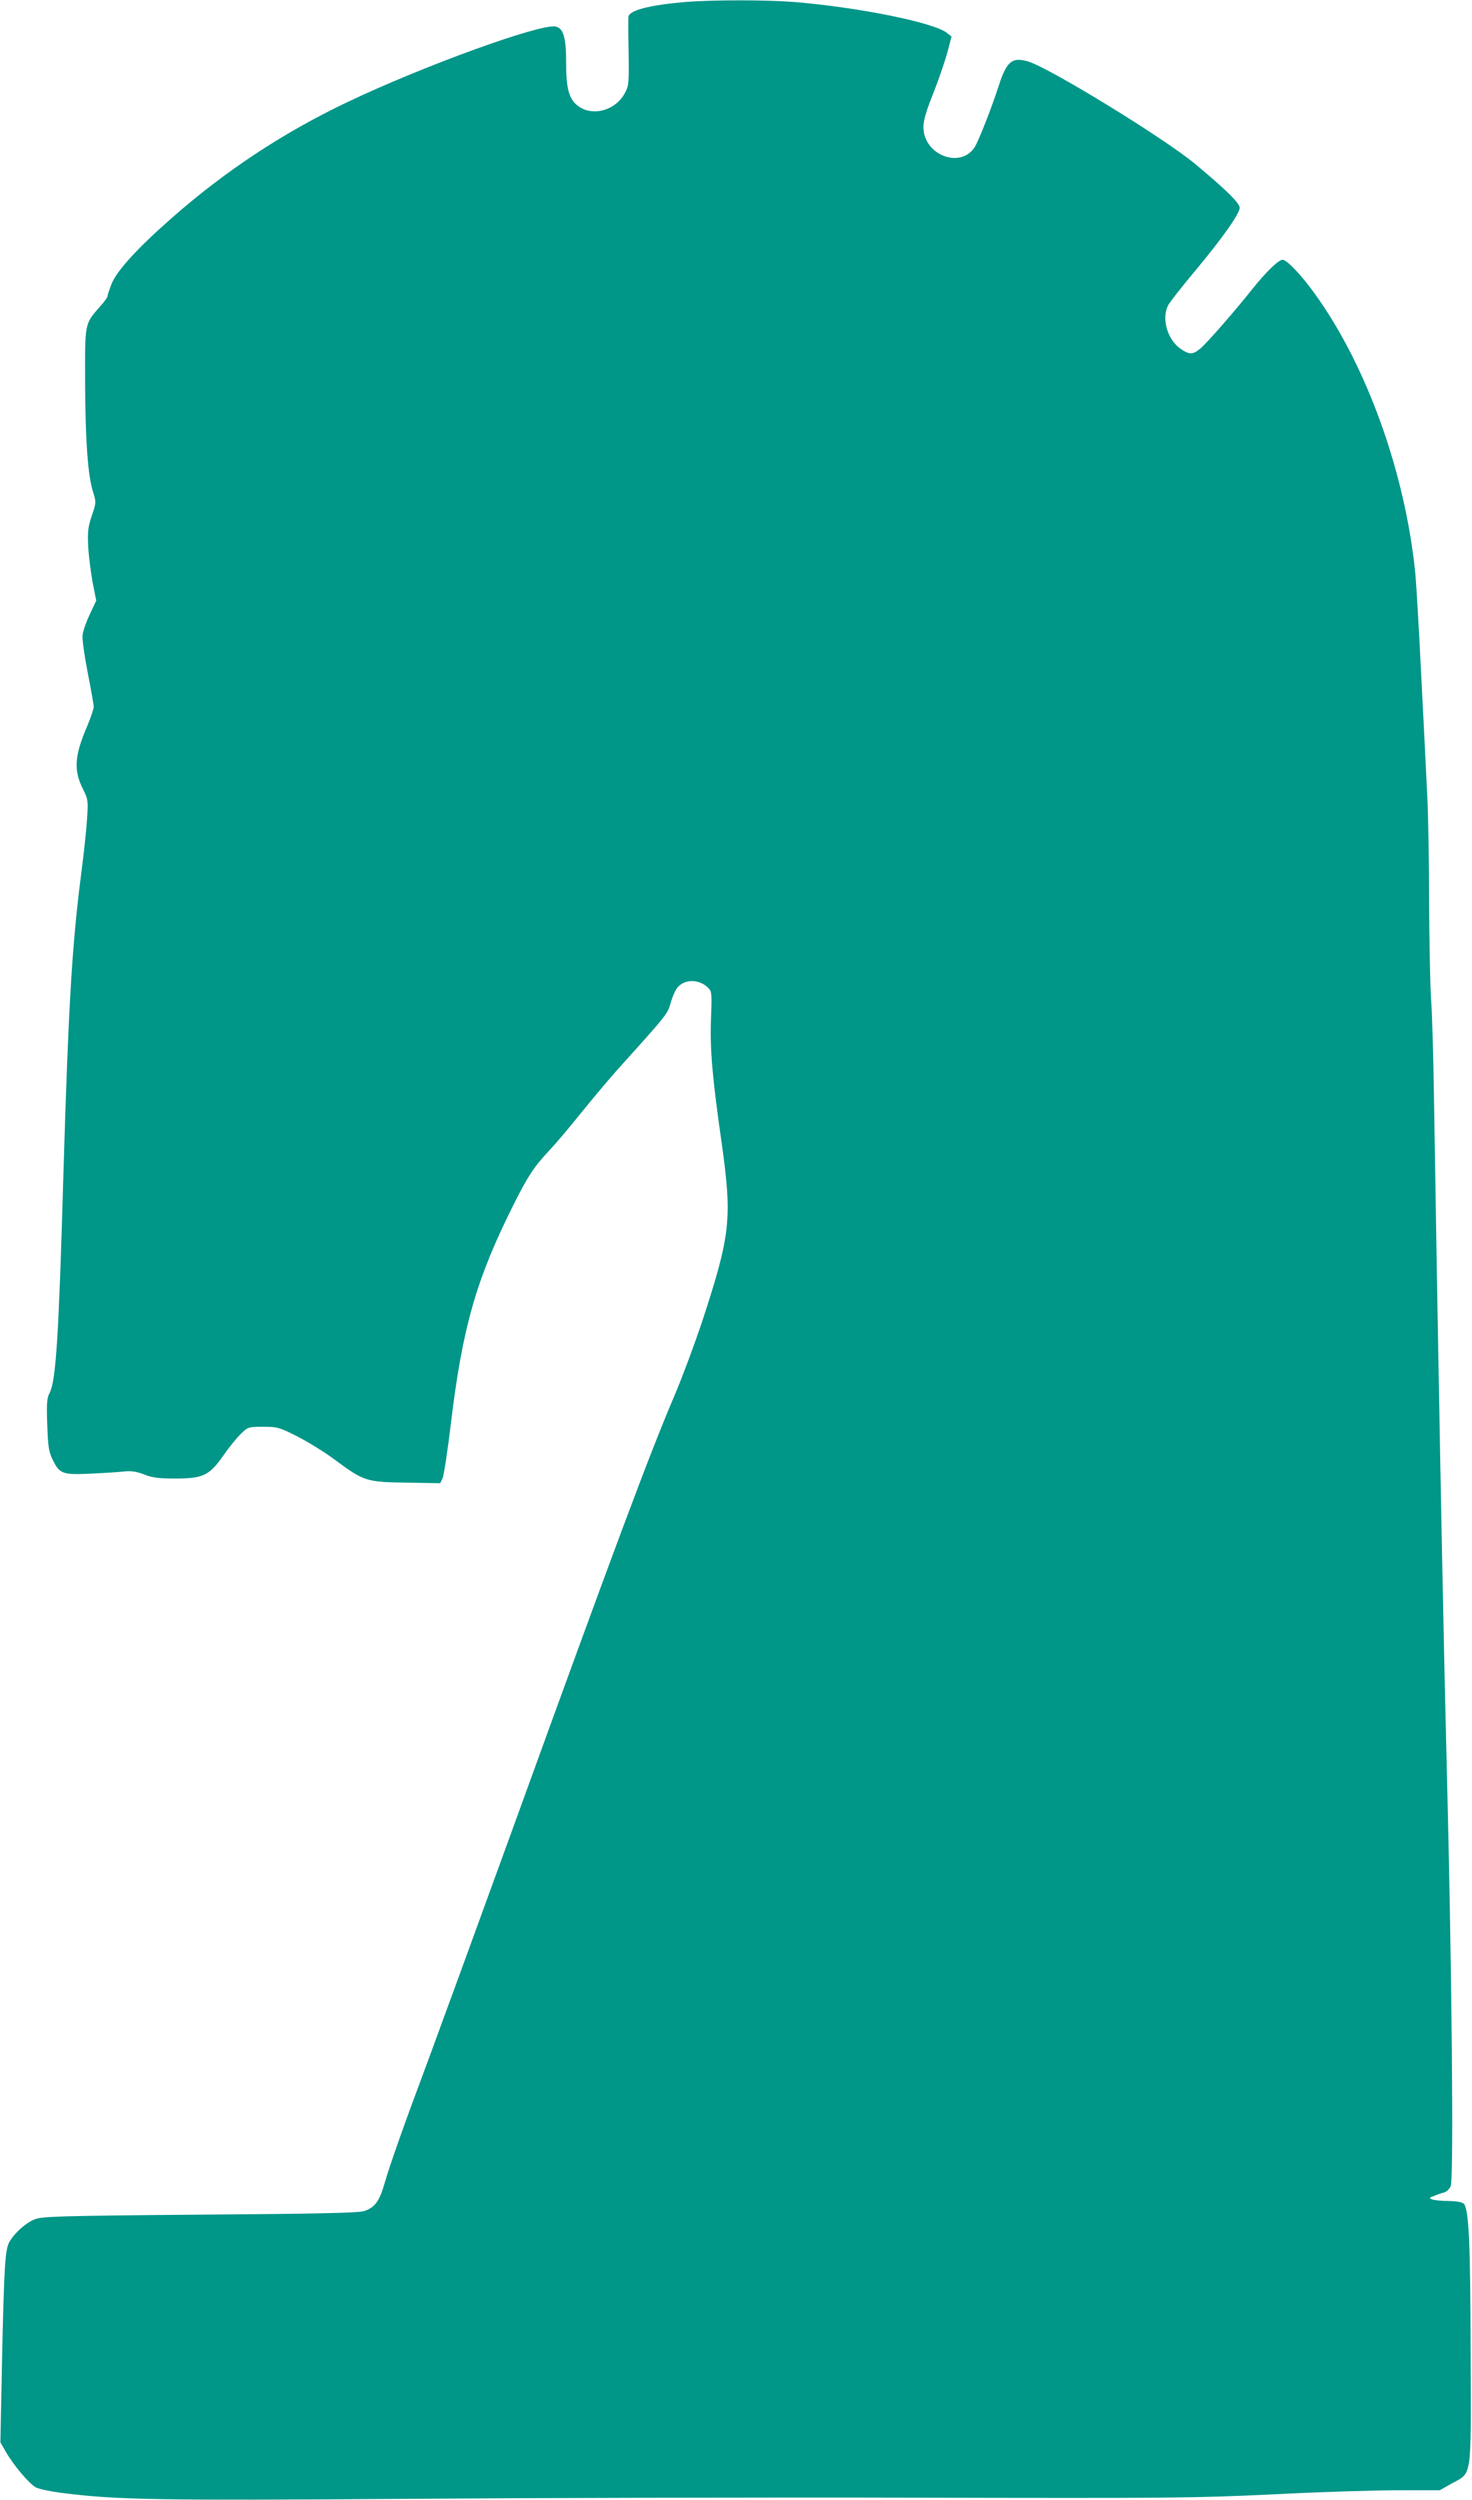 <?xml version="1.0" standalone="no"?>
<!DOCTYPE svg PUBLIC "-//W3C//DTD SVG 20010904//EN"
 "http://www.w3.org/TR/2001/REC-SVG-20010904/DTD/svg10.dtd">
<svg version="1.0" xmlns="http://www.w3.org/2000/svg"
 width="754pt" height="1280pt" viewBox="0 0 754 1280"
 preserveAspectRatio="xMidYMid meet">
<g transform="translate(0,1280) scale(0.1,-0.1)"
fill="#009688" stroke="none">
<path d="M3512 12790 c-186 -16 -291 -43 -293 -77 -1 -10 -1 -93 1 -185 2
-158 1 -168 -21 -208 -46 -82 -154 -115 -227 -70 -55 34 -72 86 -72 223 0 134
-13 181 -53 191 -73 18 -678 -201 -1068 -387 -328 -156 -625 -352 -899 -593
-179 -157 -284 -273 -309 -339 -12 -31 -21 -59 -21 -64 0 -4 -17 -28 -39 -52
-78 -89 -76 -81 -75 -389 1 -295 14 -476 41 -560 16 -51 16 -54 -7 -121 -19
-58 -22 -81 -18 -161 3 -51 14 -133 23 -183 l18 -90 -33 -70 c-18 -38 -35 -86
-37 -106 -3 -20 9 -104 26 -192 17 -86 31 -165 31 -176 0 -10 -15 -55 -33 -98
-66 -153 -71 -227 -21 -325 25 -50 26 -58 20 -149 -3 -53 -17 -183 -31 -290
-47 -366 -65 -683 -90 -1524 -24 -835 -38 -1064 -71 -1127 -14 -26 -16 -54
-12 -163 4 -114 8 -139 29 -181 34 -70 51 -76 194 -69 66 3 143 8 170 11 37 4
64 0 103 -15 42 -17 75 -21 159 -21 144 0 175 15 248 119 29 42 70 92 90 111
35 34 39 35 113 35 72 0 83 -3 172 -48 52 -26 138 -79 190 -117 155 -115 165
-118 370 -121 l175 -3 12 25 c6 13 26 141 43 284 59 490 130 737 320 1116 72
144 104 194 184 279 34 36 108 124 165 195 58 72 139 168 180 214 261 290 260
288 277 348 9 32 25 68 37 80 38 42 111 39 155 -5 18 -18 19 -31 14 -155 -6
-159 6 -300 55 -642 54 -388 45 -468 -103 -919 -37 -110 -99 -277 -139 -371
-132 -310 -307 -779 -835 -2235 -181 -498 -370 -1015 -420 -1150 -128 -342
-202 -551 -230 -648 -26 -92 -50 -125 -106 -143 -29 -9 -255 -14 -844 -18
-736 -6 -808 -9 -845 -25 -45 -19 -97 -66 -125 -111 -24 -39 -29 -116 -40
-630 l-8 -400 26 -45 c40 -71 123 -169 157 -186 16 -8 81 -22 143 -29 266 -34
500 -38 1742 -29 668 5 1847 8 2620 6 1305 -3 1435 -2 1830 17 234 12 522 21
640 21 l215 0 60 34 c107 59 100 13 98 671 -1 554 -9 731 -34 761 -8 9 -34 14
-78 15 -36 0 -75 4 -85 8 -17 6 -16 9 10 18 16 7 39 15 52 18 13 4 27 18 33
32 16 44 6 1119 -21 2173 -19 751 -46 2188 -65 3415 -3 193 -9 415 -15 495 -5
80 -9 307 -10 505 0 198 -4 443 -10 545 -5 102 -18 372 -30 600 -11 228 -25
462 -30 520 -51 518 -250 1071 -518 1440 -67 93 -141 170 -162 170 -21 0 -85
-62 -157 -152 -91 -115 -230 -273 -264 -302 -38 -32 -56 -33 -100 -3 -69 46
-101 156 -65 225 8 15 69 93 135 172 140 167 231 296 231 326 0 24 -67 90
-225 222 -156 131 -748 494 -858 527 -83 25 -111 1 -152 -126 -29 -92 -90
-249 -116 -301 -65 -128 -269 -58 -269 92 0 34 15 84 50 171 27 68 59 162 72
208 l22 84 -23 18 c-66 54 -456 132 -785 159 -144 11 -412 11 -554 0z"/>
</g>
</svg>
